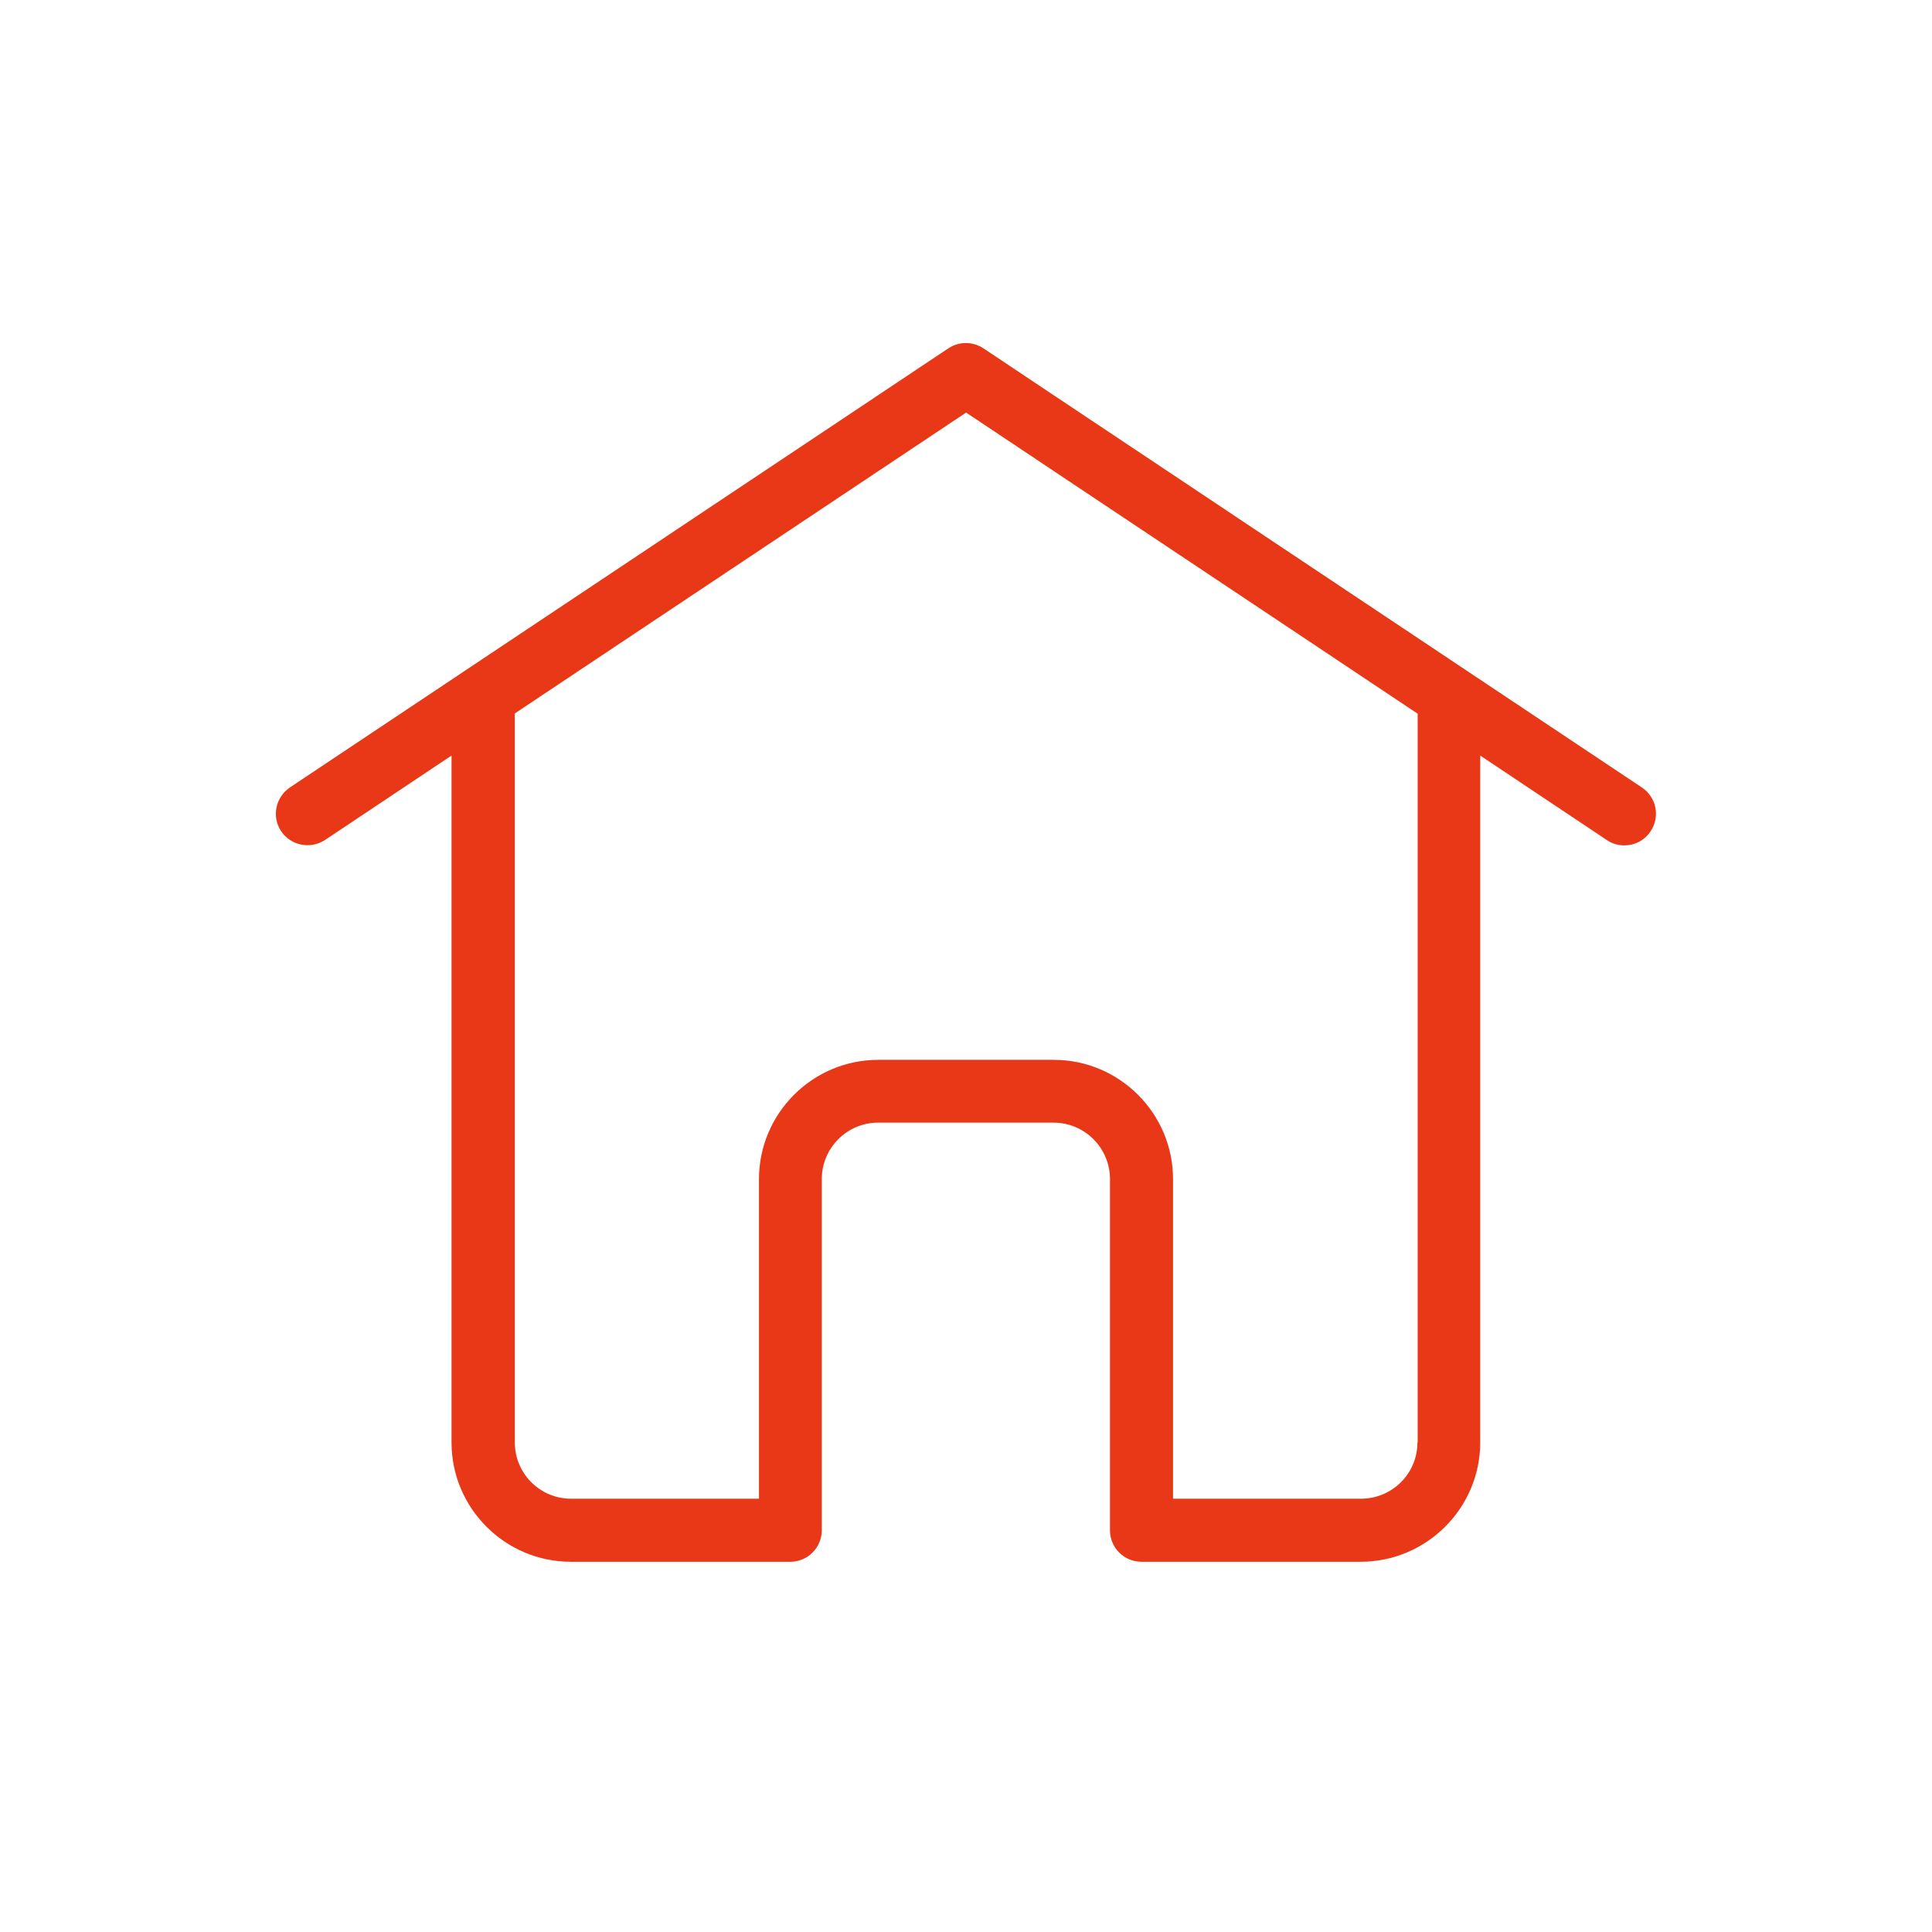 <?xml version="1.0" encoding="UTF-8"?>
<svg id="_レイヤー_2" data-name="レイヤー_2" xmlns="http://www.w3.org/2000/svg" viewBox="0 0 79.37 79.37">
  <defs>
    <style>
      .cls-1 {
        fill: #e93817;
      }

      .cls-2 {
        fill: none;
      }
    </style>
  </defs>
  <g id="icon">
    <g>
      <path class="cls-1" d="M67.45,32.35l-27.05-18.04c-.44-.29-1-.29-1.44,0l-27.05,18.04c-.59.4-.76,1.2-.36,1.8.4.59,1.2.75,1.8.36l5.2-3.47v28.22c0,2.7,2.2,4.9,4.9,4.9h9.02c.71,0,1.29-.58,1.29-1.29v-14.43c0-1.28,1.04-2.32,2.31-2.32h7.21c1.28,0,2.32,1.04,2.32,2.32v14.43c0,.71.58,1.29,1.29,1.29h9.01c2.7,0,4.91-2.2,4.91-4.9v-28.22l5.2,3.47c.22.15.47.22.72.22.42,0,.83-.2,1.08-.58.4-.6.24-1.4-.36-1.8ZM58.23,59.26c0,1.28-1.04,2.31-2.32,2.31h-7.72v-13.13c0-2.7-2.2-4.9-4.9-4.9h-7.21c-2.7,0-4.9,2.2-4.9,4.9v13.13h-7.72c-1.28,0-2.31-1.04-2.31-2.31v-29.95l18.54-12.36,18.55,12.37v29.95Z"/>
      <rect class="cls-2" width="79.37" height="79.37"/>
    </g>
  </g>
</svg>